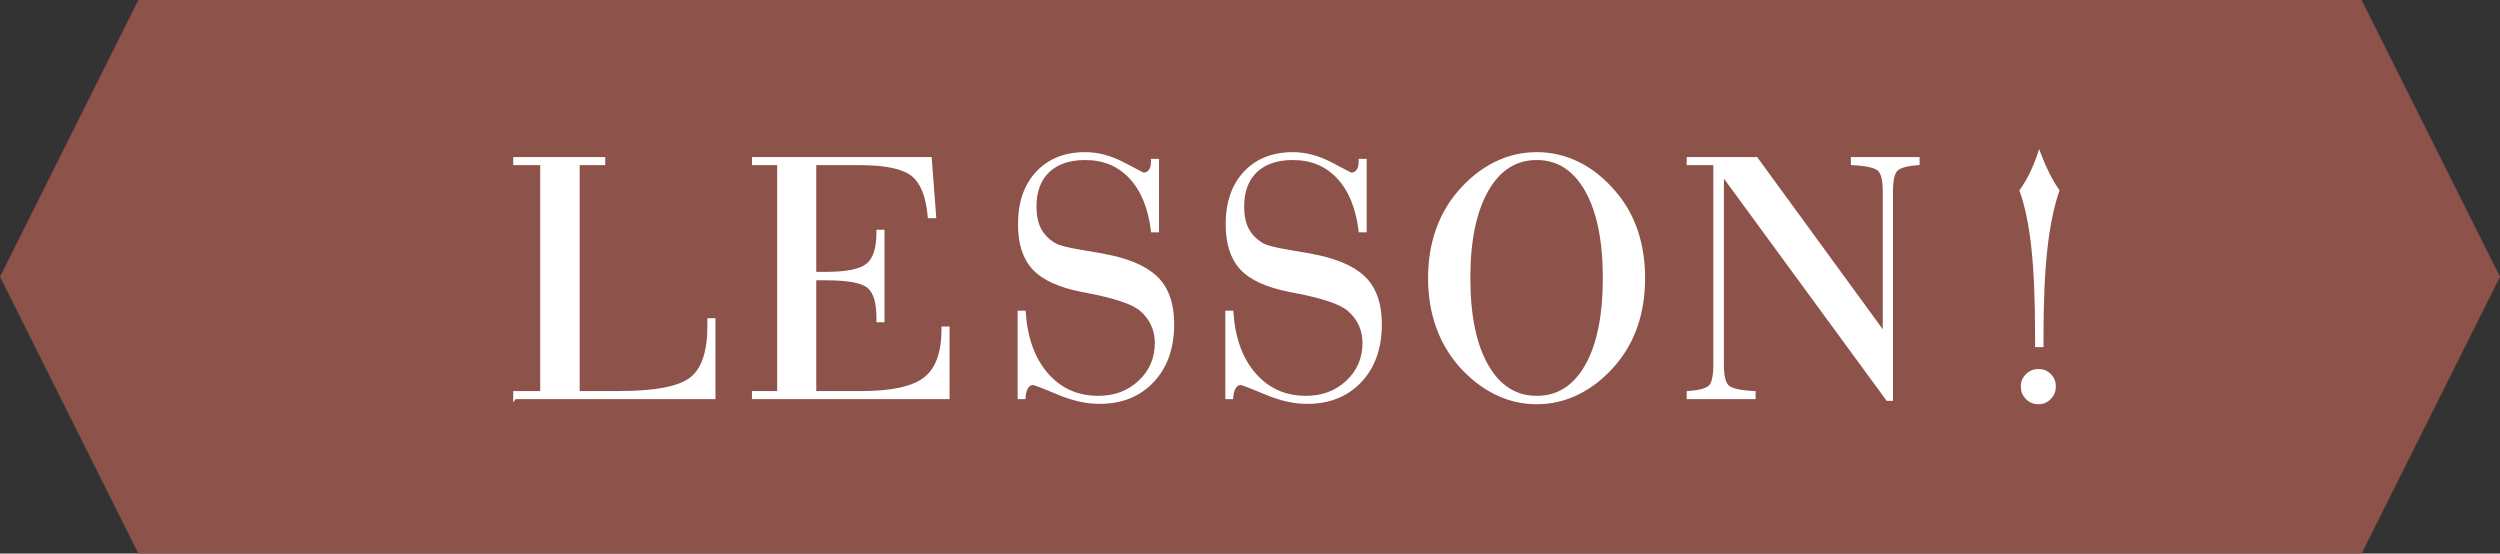<?xml version="1.0" encoding="UTF-8"?><svg id="_レイヤー_2" xmlns="http://www.w3.org/2000/svg" viewBox="0 0 277.041 61.338"><rect x="0" y="0" width="277.041" height="61.338" fill="#333333" stroke="none"/><defs><style>.cls-1{fill:#8d5249;stroke-width:0px;}.cls-2{fill:#fff;stroke:#fff;stroke-miterlimit:10;stroke-width:.328px;}</style></defs><g id="layout"><polygon class="cls-1" points="261.707 61.338 146.188 61.338 15.334 61.338 0 30.669 15.334 0 146.188 0 261.707 0 277.041 30.669 261.707 61.338"/><path class="cls-2" d="m57.039,44.066v-.567h2.99v-25.362h-2.99v-.567h9.868v.567h-2.833v25.362h4.474c4.038,0,6.715-.511,8.031-1.534,1.316-1.022,1.974-2.967,1.974-5.833v-.703h.567v8.636h-22.08Z"/><path class="cls-2" d="m86.287,43.5v-25.362h-2.794v-.567h19.598l.488,6.448h-.605c-.196-2.267-.811-3.813-1.847-4.641-1.036-.827-2.98-1.241-5.833-1.241h-5.002v12.154h1.231c2.306,0,3.842-.316,4.611-.948.768-.632,1.153-1.82,1.153-3.566v-.156h.566v9.926h-.566v-.332c0-1.707-.349-2.853-1.045-3.439-.697-.586-2.27-.879-4.719-.879h-1.231v12.603h5.119c3.426,0,5.796-.521,7.112-1.563,1.315-1.042,1.974-2.865,1.974-5.471v-.117h.566v7.718h-21.571v-.567h2.794Z"/><path class="cls-2" d="m112.936,34.589h.566c.195,2.905,1.032,5.204,2.511,6.898s3.377,2.54,5.696,2.54c1.837,0,3.367-.576,4.592-1.729s1.837-2.589,1.837-4.309c0-.716-.144-1.387-.43-2.012s-.703-1.172-1.25-1.641c-.873-.769-2.898-1.452-6.077-2.052-.234-.052-.404-.084-.508-.098-2.501-.495-4.276-1.309-5.325-2.442-1.049-1.133-1.573-2.761-1.573-4.885,0-2.41.657-4.318,1.973-5.725,1.316-1.407,3.087-2.11,5.315-2.11,1.407,0,2.823.378,4.25,1.133,1.426.756,2.159,1.133,2.198,1.133.299,0,.54-.117.723-.352.183-.234.273-.553.273-.958v-.215h.567v7.816h-.567c-.312-2.553-1.12-4.527-2.423-5.921-1.303-1.394-2.977-2.091-5.021-2.091-1.771,0-3.143.466-4.113,1.397-.97.932-1.456,2.244-1.456,3.937,0,.977.169,1.801.508,2.472.338.671.879,1.234,1.622,1.69.456.274,1.449.534,2.98.782,1.53.248,2.699.462,3.507.645,2.384.56,4.086,1.417,5.109,2.569,1.022,1.153,1.534,2.778,1.534,4.875,0,2.618-.742,4.716-2.228,6.292-1.485,1.576-3.452,2.364-5.901,2.364-1.433,0-2.973-.349-4.621-1.045s-2.563-1.045-2.745-1.045c-.273,0-.499.144-.674.43-.176.287-.277.664-.303,1.133h-.547v-9.477Z"/><path class="cls-2" d="m135.95,34.589h.566c.195,2.905,1.032,5.204,2.511,6.898s3.377,2.54,5.696,2.54c1.837,0,3.367-.576,4.592-1.729s1.837-2.589,1.837-4.309c0-.716-.144-1.387-.43-2.012s-.703-1.172-1.25-1.641c-.873-.769-2.898-1.452-6.077-2.052-.234-.052-.404-.084-.508-.098-2.501-.495-4.276-1.309-5.325-2.442-1.049-1.133-1.573-2.761-1.573-4.885,0-2.41.657-4.318,1.973-5.725,1.316-1.407,3.087-2.11,5.315-2.11,1.407,0,2.823.378,4.25,1.133,1.426.756,2.159,1.133,2.198,1.133.299,0,.54-.117.723-.352.183-.234.273-.553.273-.958v-.215h.567v7.816h-.567c-.312-2.553-1.12-4.527-2.423-5.921-1.303-1.394-2.977-2.091-5.021-2.091-1.771,0-3.143.466-4.113,1.397-.97.932-1.456,2.244-1.456,3.937,0,.977.169,1.801.508,2.472.338.671.879,1.234,1.622,1.69.456.274,1.449.534,2.98.782,1.53.248,2.699.462,3.507.645,2.384.56,4.086,1.417,5.109,2.569,1.022,1.153,1.534,2.778,1.534,4.875,0,2.618-.742,4.716-2.228,6.292-1.485,1.576-3.452,2.364-5.901,2.364-1.433,0-2.973-.349-4.621-1.045s-2.563-1.045-2.745-1.045c-.273,0-.499.144-.674.43-.176.287-.277.664-.303,1.133h-.547v-9.477Z"/><path class="cls-2" d="m158.418,30.818c0-1.889.273-3.631.821-5.227.547-1.596,1.361-3.025,2.442-4.289,1.211-1.407,2.546-2.472,4.005-3.195,1.459-.723,2.996-1.084,4.611-1.084s3.152.361,4.612,1.084c1.458.723,2.787,1.788,3.986,3.195,1.081,1.25,1.892,2.674,2.433,4.27s.811,3.344.811,5.246c0,1.915-.271,3.667-.811,5.256-.541,1.589-1.352,3.016-2.433,4.279-1.199,1.394-2.527,2.456-3.986,3.185-1.459.729-2.997,1.094-4.612,1.094s-3.152-.365-4.611-1.094c-1.459-.729-2.794-1.791-4.005-3.185-1.082-1.277-1.896-2.713-2.442-4.309-.547-1.595-.821-3.338-.821-5.227Zm4.357,0c0,4.142.667,7.38,2.003,9.711,1.335,2.332,3.175,3.498,5.52,3.498s4.178-1.159,5.5-3.478c1.322-2.319,1.983-5.562,1.983-9.731s-.665-7.418-1.993-9.75c-1.329-2.332-3.159-3.498-5.491-3.498-2.345,0-4.185,1.172-5.52,3.517-1.335,2.345-2.003,5.588-2.003,9.731Z"/><path class="cls-2" d="m190.87,40.432c0,1.264.205,2.071.615,2.423.411.352,1.377.567,2.902.645v.567h-7.308v-.567c1.238-.091,2.039-.309,2.403-.655.365-.345.547-1.163.547-2.452v-22.256h-2.951v-.567h7.562l14.166,19.422v-15.769c0-1.276-.205-2.091-.615-2.442-.411-.352-1.384-.567-2.921-.645v-.567h7.289v.567c-1.238.091-2.039.312-2.403.664-.365.352-.547,1.172-.547,2.462v22.998h-.449l-18.289-24.971v21.142Z"/><path class="cls-2" d="m226.289,38.302h-.606v-1.075c0-3.96-.137-7.213-.41-9.76-.273-2.547-.71-4.66-1.309-6.341.417-.586.792-1.221,1.124-1.905.332-.684.628-1.417.889-2.198.299.795.622,1.534.967,2.218.345.684.713,1.312,1.104,1.885-.599,1.733-1.042,3.888-1.329,6.468-.287,2.579-.43,5.816-.43,9.711v.997Zm-2.188,4.533c0-.495.176-.915.528-1.26.352-.345.774-.518,1.27-.518s.912.169,1.25.508c.338.339.508.762.508,1.27,0,.495-.173.918-.518,1.27-.345.352-.759.528-1.241.528-.508,0-.935-.176-1.28-.528-.346-.352-.518-.775-.518-1.27Z"/></g></svg>